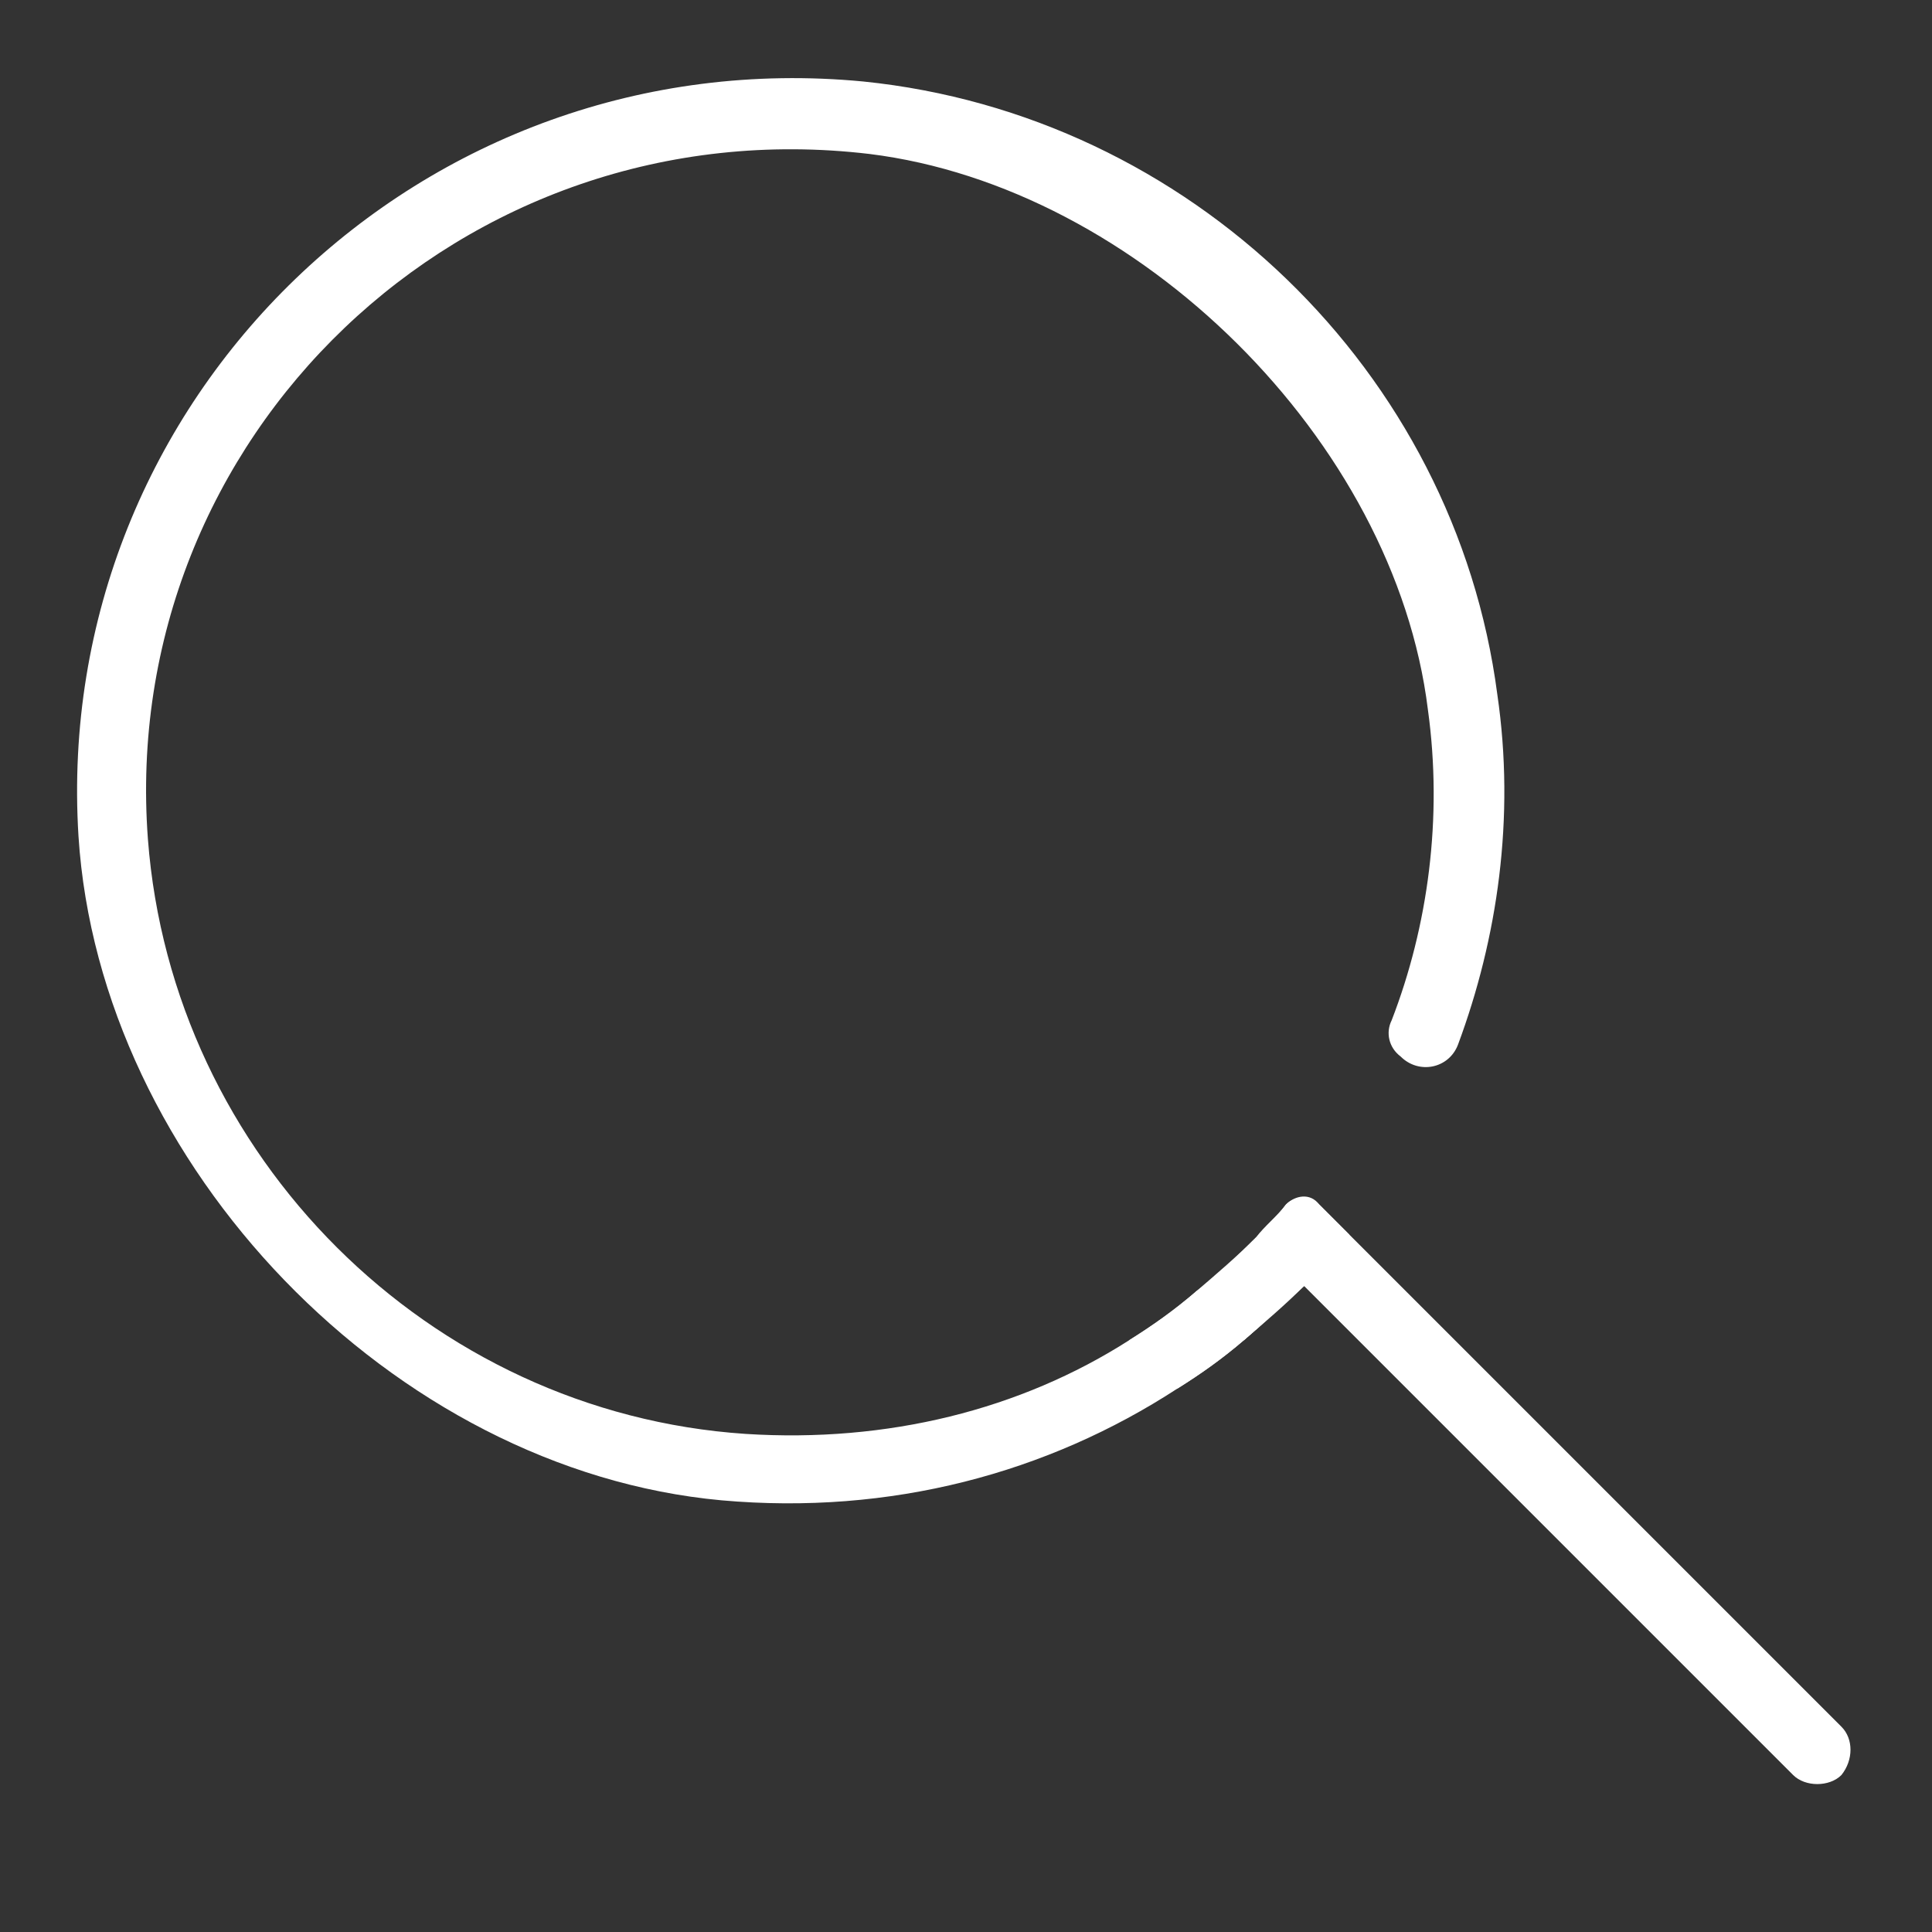 <?xml version="1.0" encoding="utf-8"?>
<!-- Generator: Adobe Illustrator 21.0.0, SVG Export Plug-In . SVG Version: 6.00 Build 0)  -->
<svg version="1.1" id="Layer_1" xmlns="http://www.w3.org/2000/svg" xmlns:xlink="http://www.w3.org/1999/xlink" x="0px" y="0px"
	 viewBox="0 0 64 64" style="enable-background:new 0 0 64 64;" xml:space="preserve">
<rect x="0" y="0" width="64" height="64" fill="#333333" stroke="none"/>
<style type="text/css">
	.st0{fill:#fff;}
	.st1{fill:none;}
</style>
<g>
	<g>
		<path class="st0" d="M28.6,2.7C14,1.3,1.7,13.2,2.6,27.7c0.7,10.9,10.4,21,21.3,22c5.6,0.5,10.8-0.9,15.1-3.7
			c0.8-0.5,1.5-1,2.2-1.6c0.7-0.6,1.3-1.2,2-1.8c0.3-0.3,0.5-0.6,0.8-0.8c0.3-0.3,0.5-0.6,0.7-0.9l-1-1c-0.3-0.3-0.8-0.3-1.1,0
			c-0.3,0.4-0.6,0.7-1,1.1c-0.6,0.6-1.3,1.3-2,1.8c-0.7,0.6-1.4,1.1-2.2,1.6c-3.6,2.3-8,3.4-12.7,3.1c-10.5-0.7-19-9.2-19.8-19.7
			C3.9,14.5,15.3,3.5,28.8,5.1c8.9,1.1,17.4,9.5,18.5,18.4c0.5,3.6,0,7.2-1.2,10.3c-0.2,0.4-0.1,0.9,0.3,1.2v0
			c0.6,0.6,1.6,0.4,1.9-0.4c1.3-3.5,1.9-7.5,1.3-11.6C48.2,12.3,39.4,3.8,28.6,2.7z"/>
	</g>
	<g>
		<line class="st1" x1="43.1" y1="41" x2="61" y2="58.8"/>
		<g>
			<path class="st0" d="M61,58.8L61,58.8c-0.4,0.4-1.2,0.4-1.6,0L43.2,42.6c-0.6,0.6-1.3,1.2-2,1.8l-1.6-1.6c0.7-0.6,1.4-1.2,2-1.8
				c0.3-0.4,0.7-0.7,1-1.1c0.3-0.3,0.8-0.4,1.1,0l1,1L61,57.2C61.4,57.6,61.4,58.3,61,58.8z"/>
			<path class="st0" d="M41.6,41c-0.6,0.6-1.3,1.3-2,1.8c-0.7,0.6-1.4,1.1-2.2,1.6L39,46c0.8-0.5,1.5-1,2.2-1.6
				c0.7-0.6,1.3-1.2,2-1.8L41.6,41z"/>
		</g>
	</g>
</g>
</svg>
